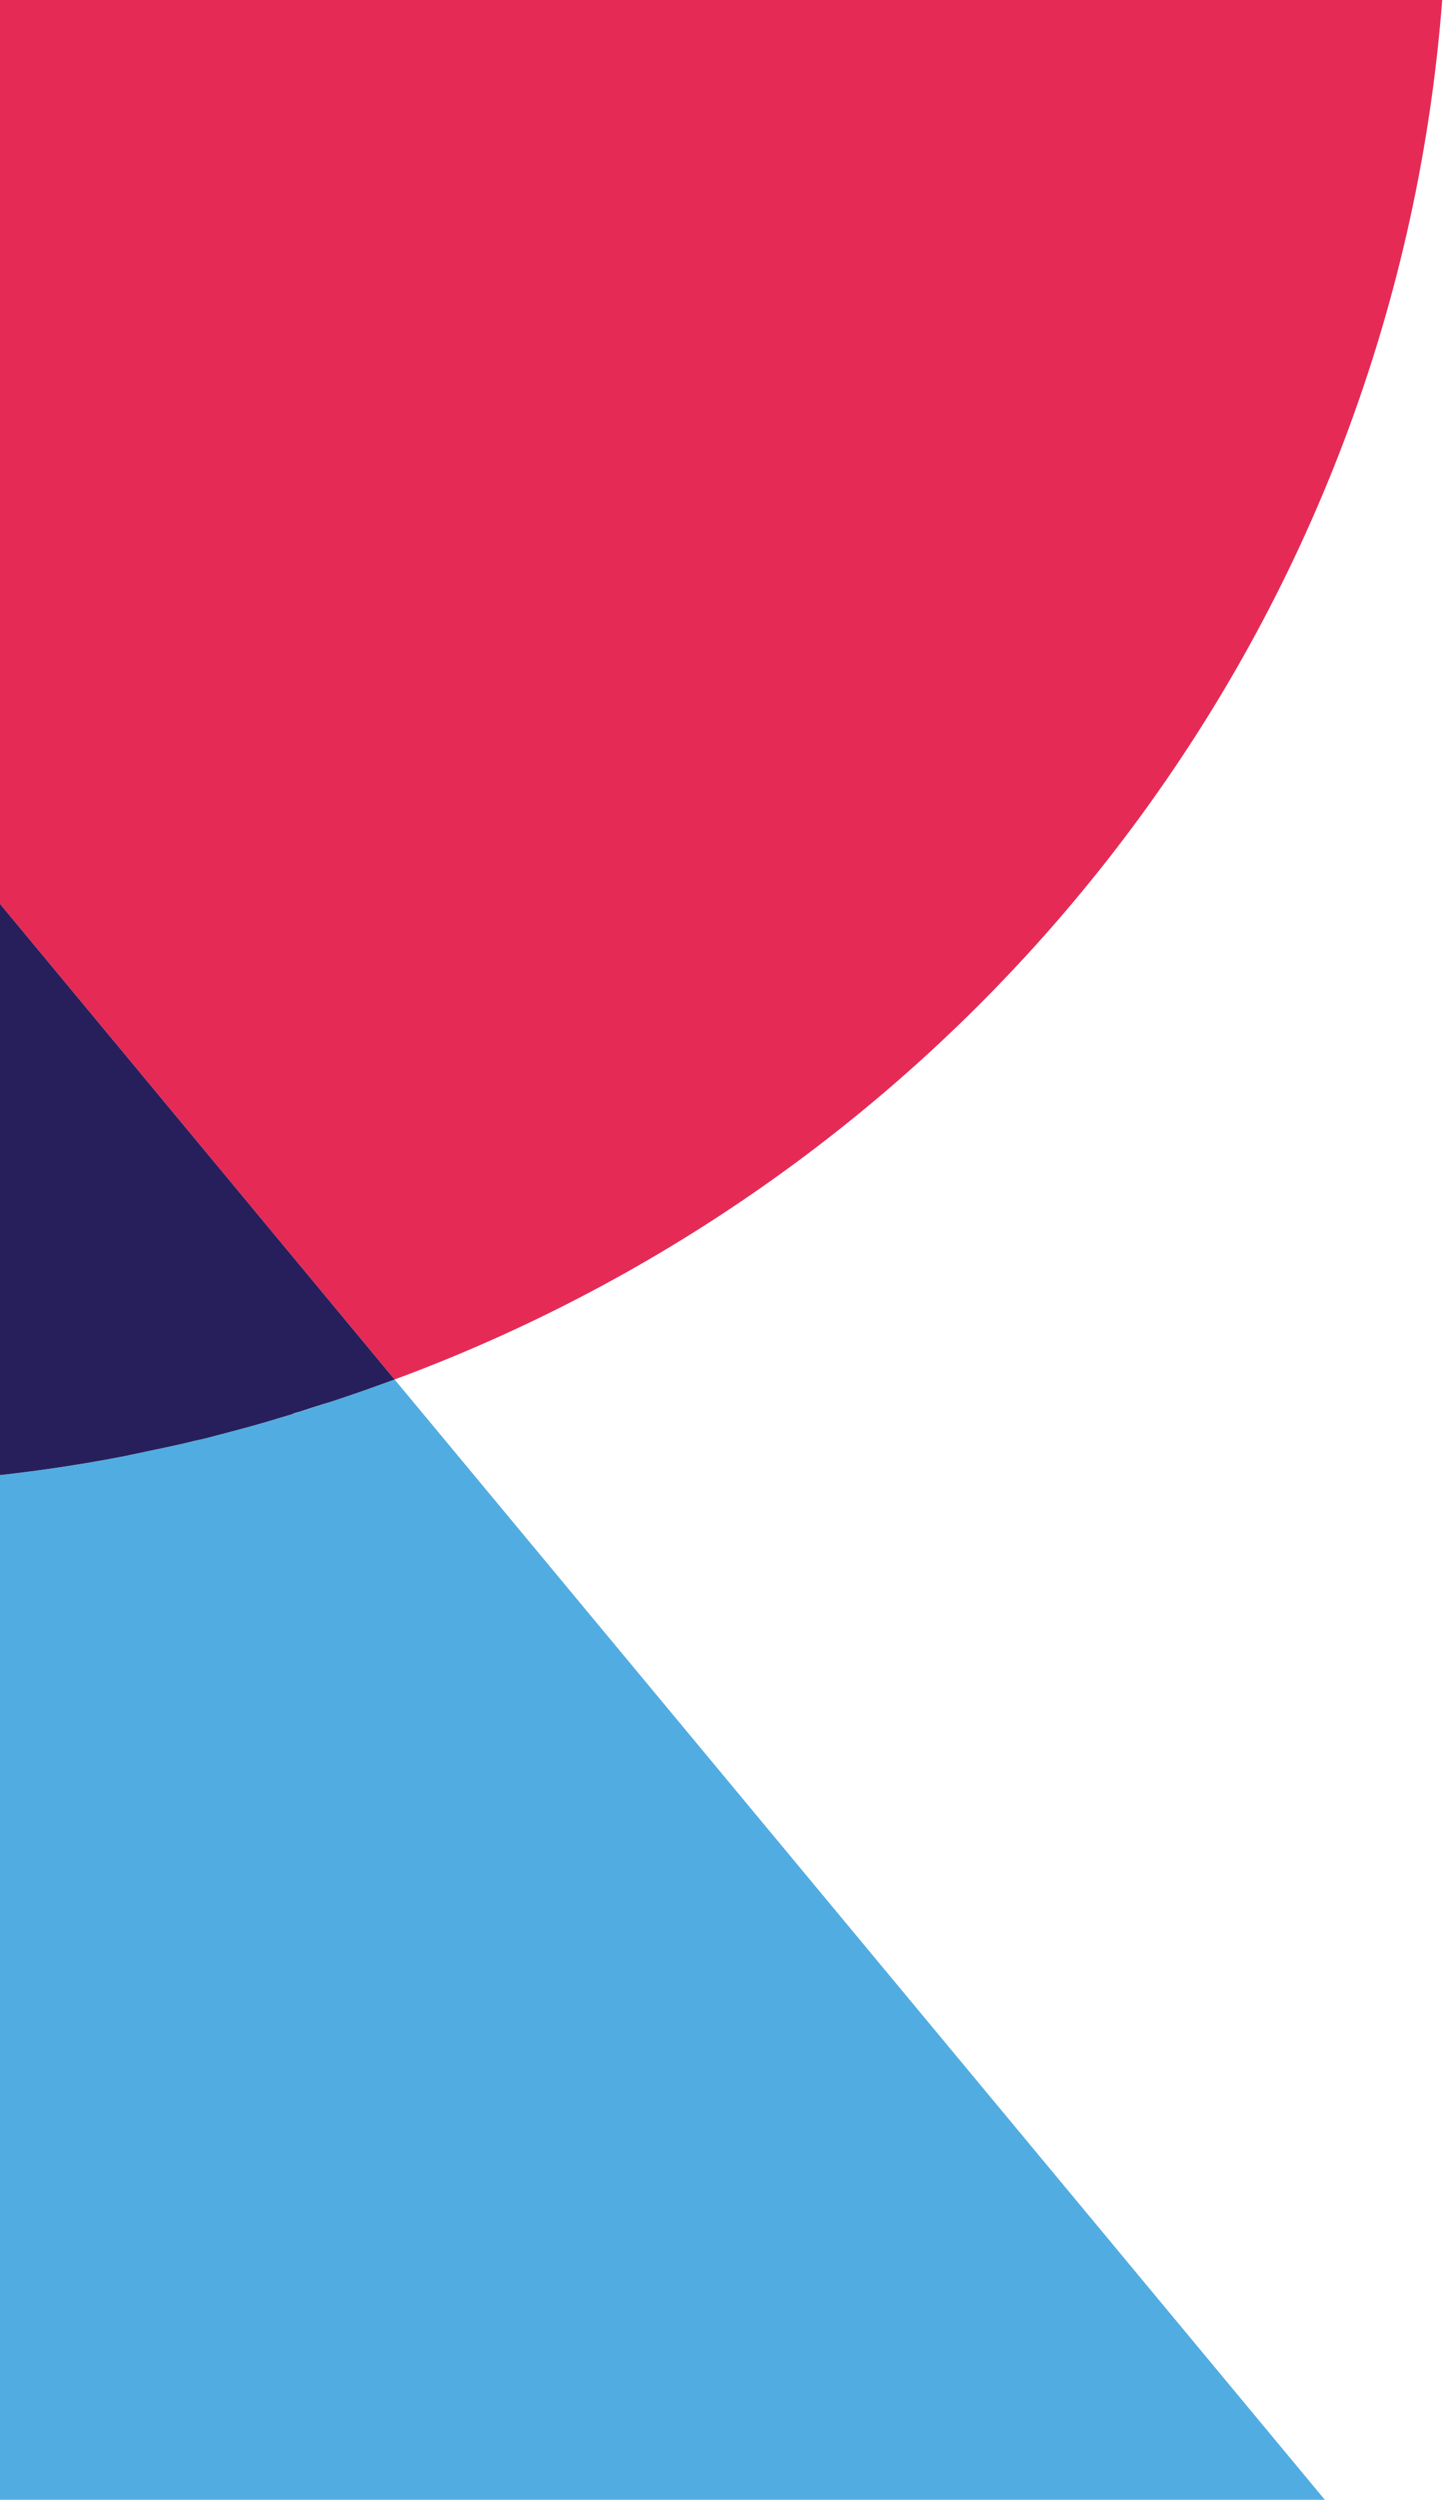 <?xml version="1.0" encoding="utf-8"?>
<!-- Generator: Adobe Illustrator 26.0.1, SVG Export Plug-In . SVG Version: 6.00 Build 0)  -->
<svg version="1.1" id="Calque_1" xmlns="http://www.w3.org/2000/svg" xmlns:xlink="http://www.w3.org/1999/xlink" x="0px" y="0px"
	 viewBox="0 0 392 677" style="enable-background:new 0 0 392 677;" xml:space="preserve">
<style type="text/css">
	.st0{fill-rule:evenodd;clip-rule:evenodd;fill:#51ADE1;}
	.st1{fill-rule:evenodd;clip-rule:evenodd;fill:#E62A56;}
	.st2{fill-rule:evenodd;clip-rule:evenodd;fill:#271F5C;}
</style>
<g>
	<path class="st0" d="M358.9,677H0V399.5c11.5-1.3,22.8-3,34-5.2c2.9-0.6,5.7-1.2,8.5-1.8c0.6-0.1,1.2-0.3,1.9-0.4
		c2.8-0.6,5.5-1.2,8.3-1.9c1.9-0.5,3.9-1,5.8-1.4c2.3-0.6,4.5-1.2,6.8-1.8c2.3-0.6,4.6-1.2,6.8-1.9c2.3-0.7,4.7-1.4,7-2.1
		c0.7-0.2,1.4-0.4,2.1-0.7c2.1-0.6,4.2-1.3,6.2-2c2.1-0.7,4.1-1.3,6.2-2c4.5-1.5,8.9-3.1,13.3-4.7h0L358.9,677z"/>
	<path class="st1" d="M390.7,0C377.4,172.6,263,315.9,106.9,373.6L0,244.8V0H390.7z"/>
	<path class="st2" d="M106.9,373.6L106.9,373.6c-4.4,1.6-8.8,3.2-13.3,4.7c-2.1,0.7-4.1,1.4-6.2,2c-2.1,0.7-4.1,1.3-6.2,2
		c-0.7,0.2-1.4,0.4-2.1,0.7c-2.3,0.7-4.7,1.4-7,2.1c-2.3,0.7-4.5,1.3-6.8,1.9c-2.2,0.6-4.5,1.2-6.8,1.8c-1.9,0.5-3.9,1-5.8,1.4
		c-2.7,0.7-5.5,1.3-8.3,1.9c-0.6,0.1-1.2,0.3-1.9,0.4c-2.8,0.6-5.7,1.2-8.5,1.8c-11.2,2.2-22.5,3.9-34,5.2V244.8L106.9,373.6z"/>
</g>
</svg>
